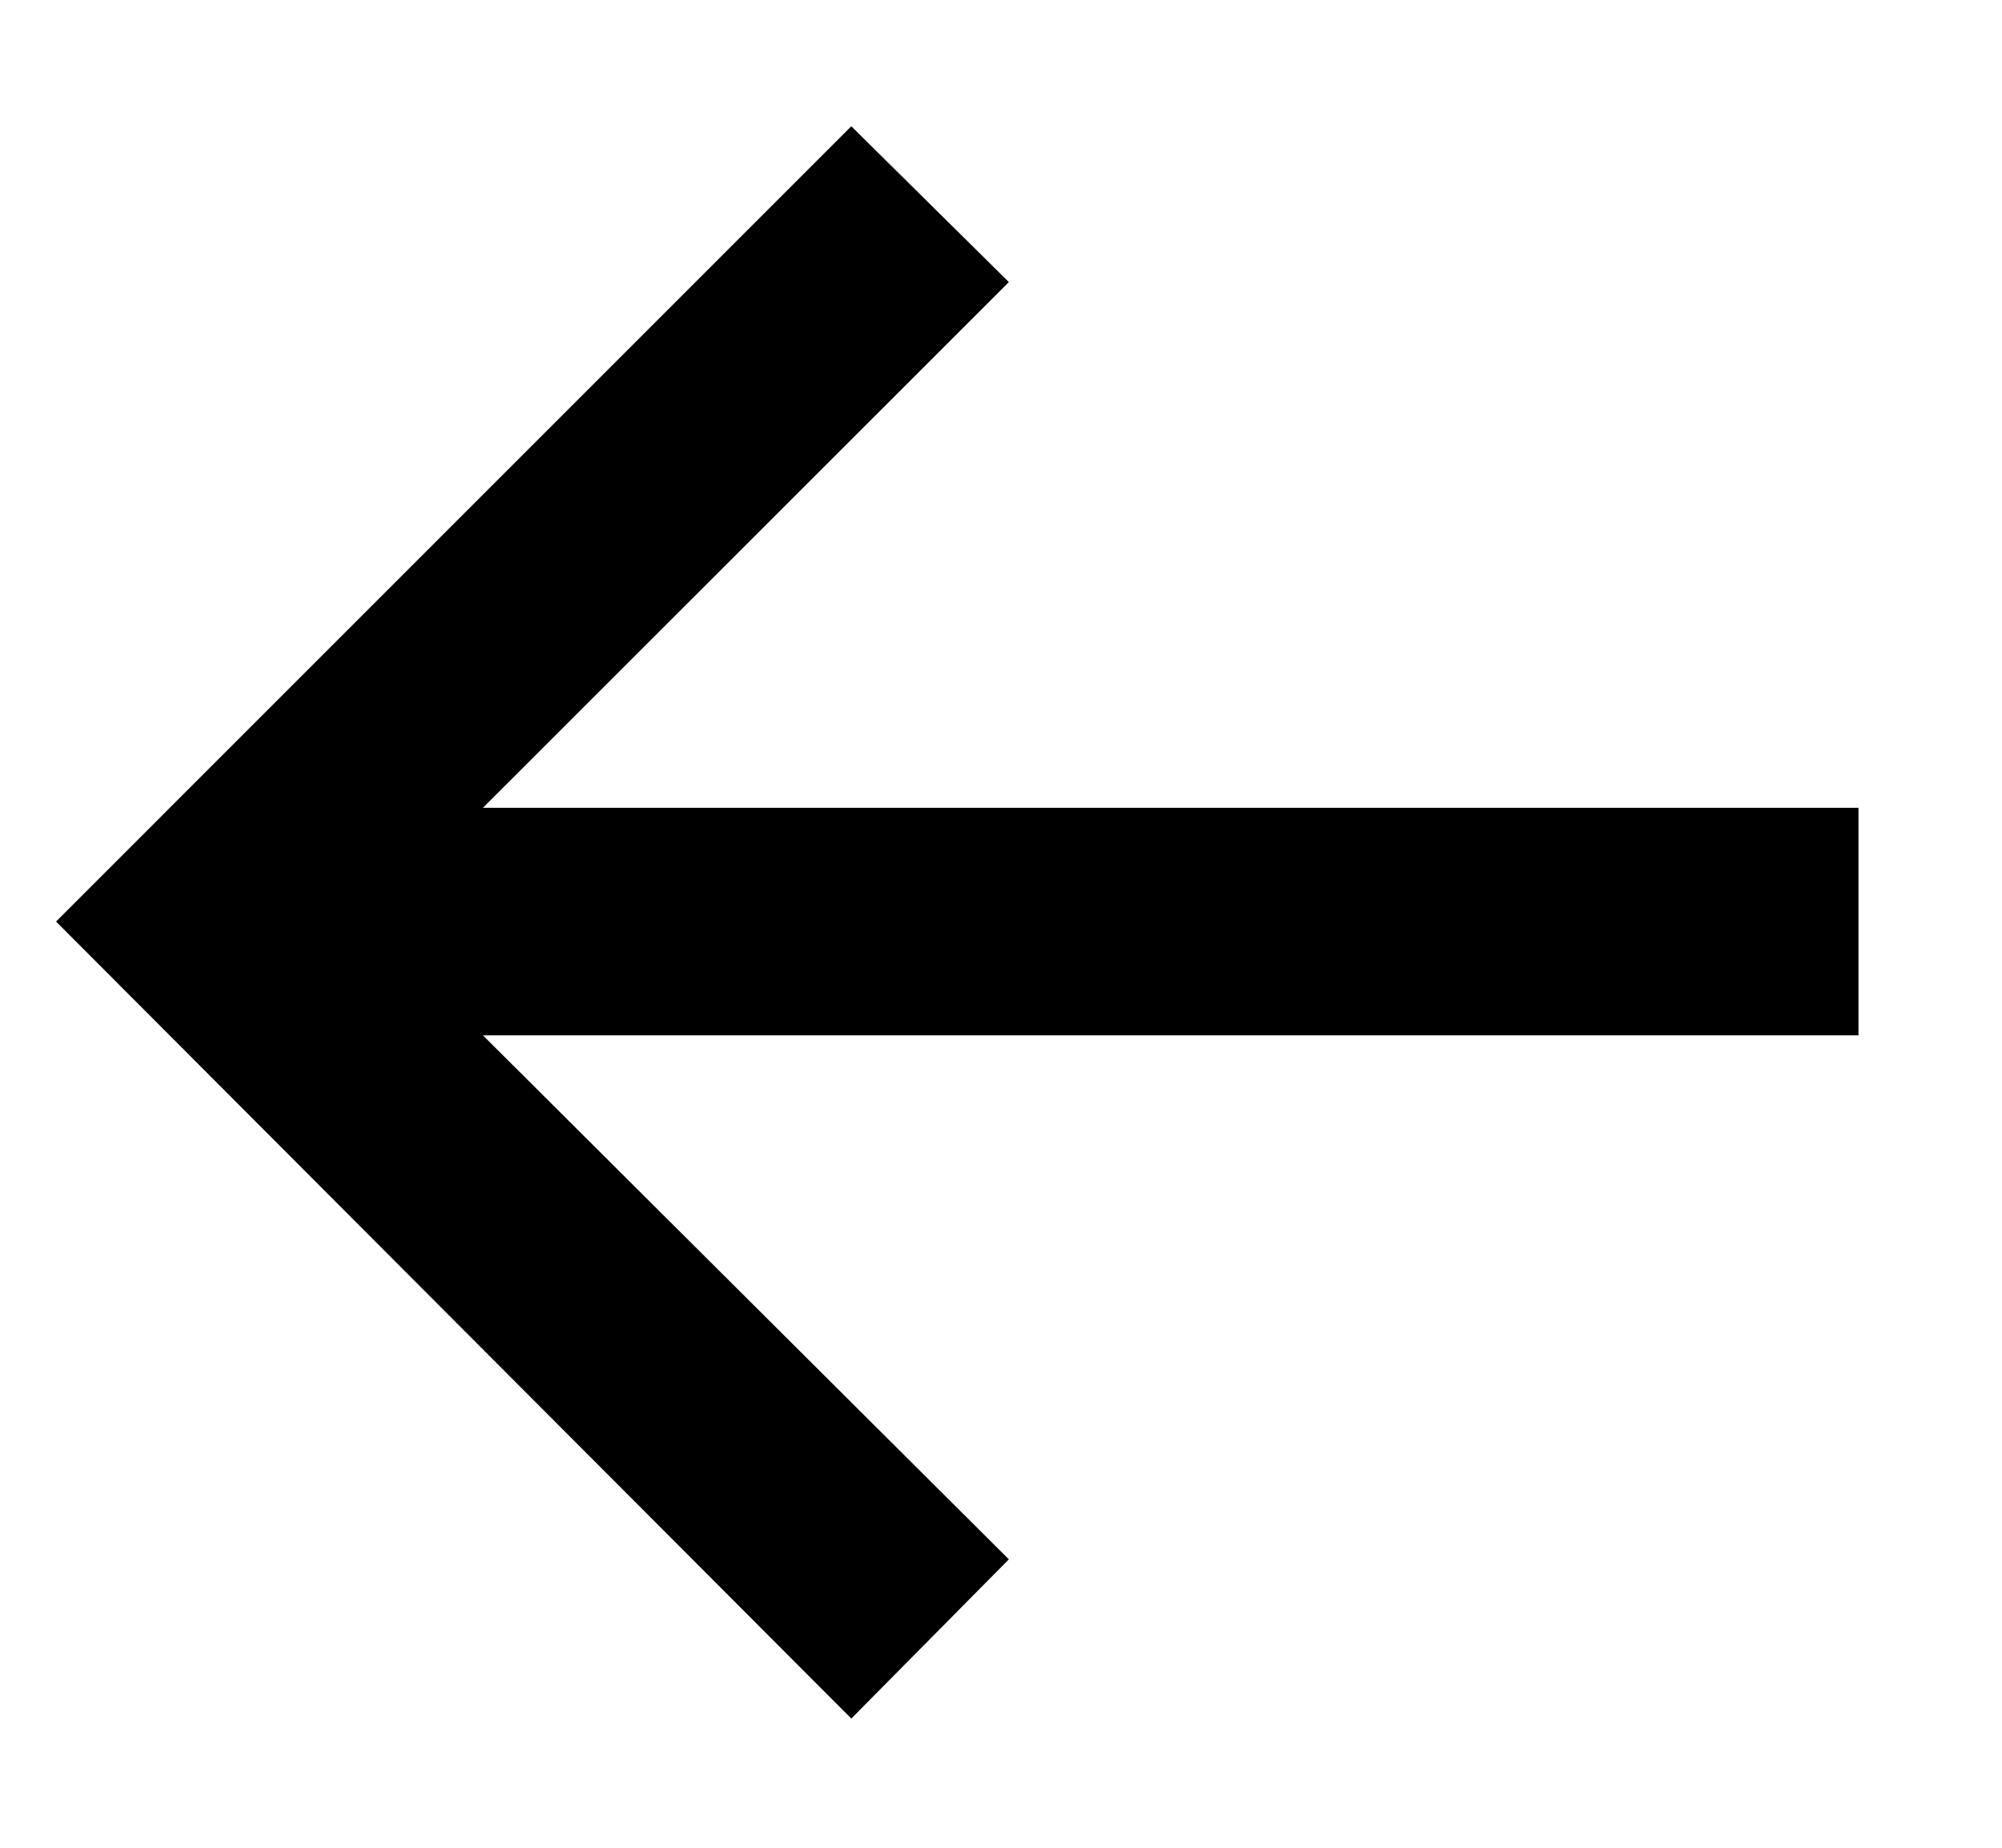 <svg width="13" height="12" viewBox="0 0 13 12" fill="none" xmlns="http://www.w3.org/2000/svg">
<path d="M12.068 6.724L3.136 6.724L6.551 10.127L5.528 11.161L0.364 5.985L5.528 0.82L6.551 1.832L3.136 5.246L12.068 5.246L12.068 6.724Z" fill="black"/>
</svg>
